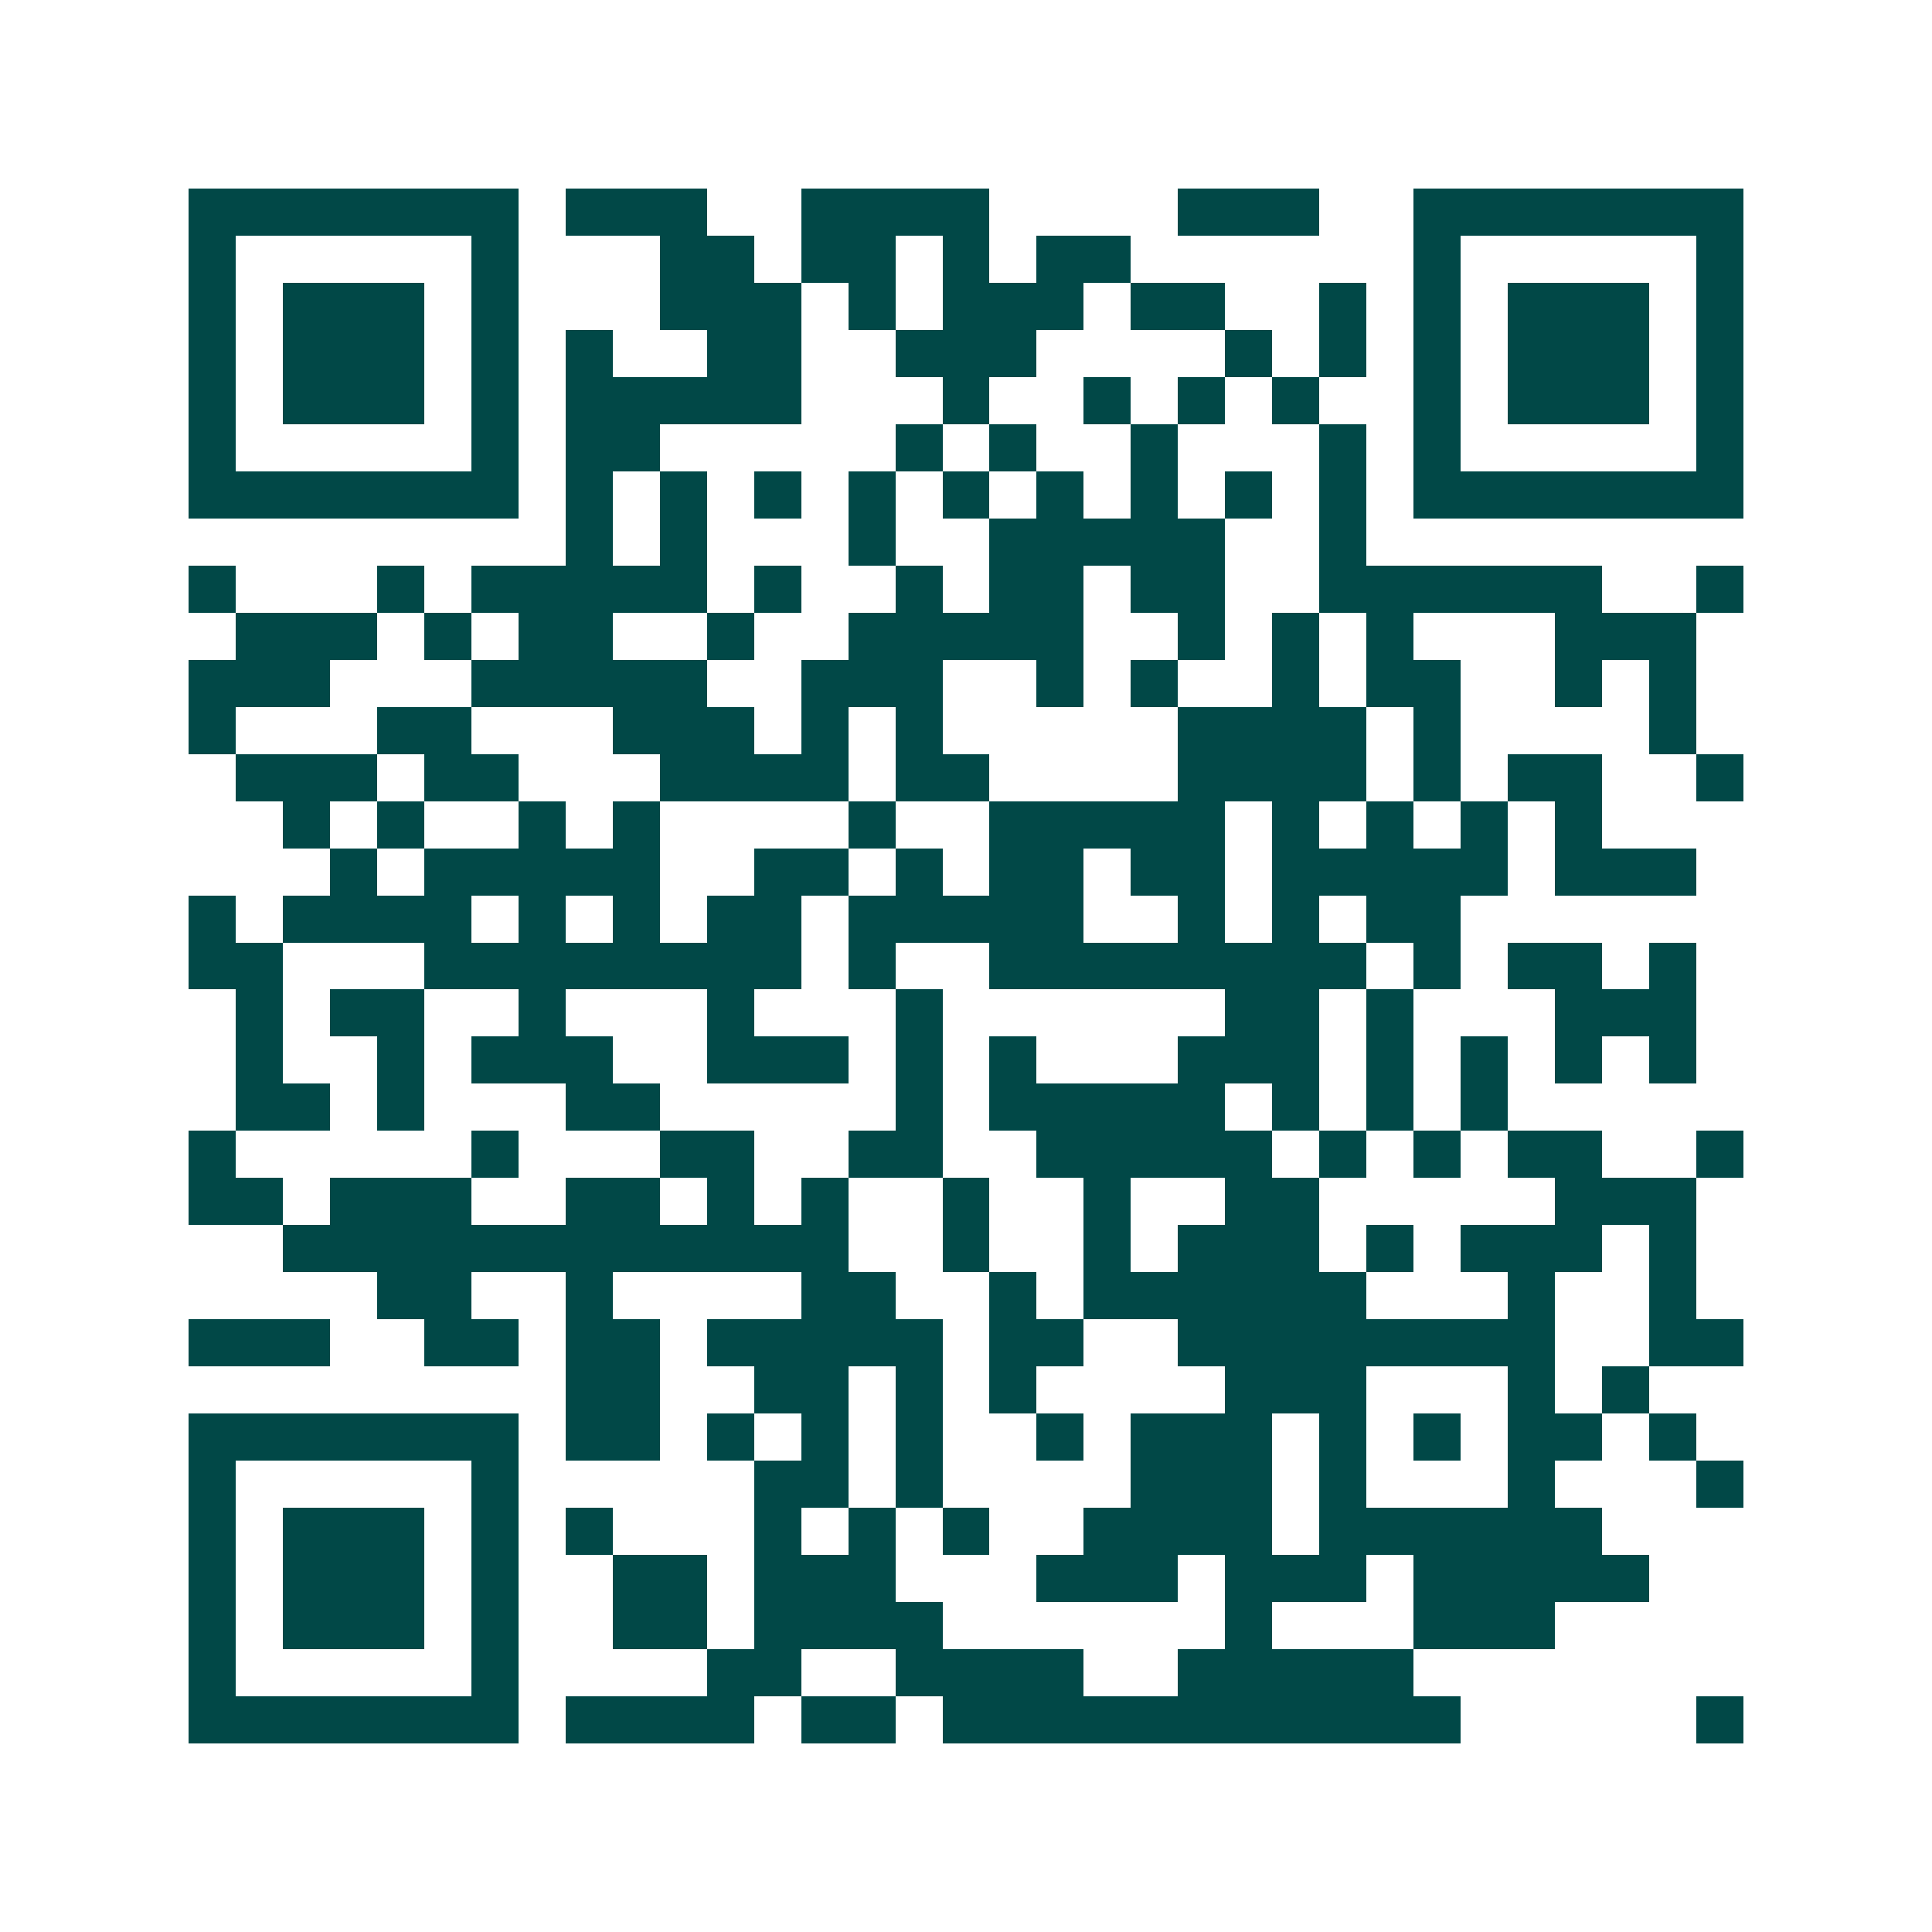 <svg xmlns="http://www.w3.org/2000/svg" width="200" height="200" viewBox="0 0 41 41" shape-rendering="crispEdges"><path fill="#ffffff" d="M0 0h41v41H0z"/><path stroke="#014847" d="M4 4.5h7m1 0h3m2 0h4m4 0h3m2 0h7M4 5.5h1m5 0h1m3 0h2m1 0h2m1 0h1m1 0h2m6 0h1m5 0h1M4 6.5h1m1 0h3m1 0h1m3 0h3m1 0h1m1 0h3m1 0h2m2 0h1m1 0h1m1 0h3m1 0h1M4 7.5h1m1 0h3m1 0h1m1 0h1m2 0h2m2 0h3m4 0h1m1 0h1m1 0h1m1 0h3m1 0h1M4 8.5h1m1 0h3m1 0h1m1 0h5m3 0h1m2 0h1m1 0h1m1 0h1m2 0h1m1 0h3m1 0h1M4 9.5h1m5 0h1m1 0h2m5 0h1m1 0h1m2 0h1m3 0h1m1 0h1m5 0h1M4 10.5h7m1 0h1m1 0h1m1 0h1m1 0h1m1 0h1m1 0h1m1 0h1m1 0h1m1 0h1m1 0h7M12 11.5h1m1 0h1m3 0h1m2 0h5m2 0h1M4 12.5h1m3 0h1m1 0h5m1 0h1m2 0h1m1 0h2m1 0h2m2 0h6m2 0h1M5 13.5h3m1 0h1m1 0h2m2 0h1m2 0h5m2 0h1m1 0h1m1 0h1m3 0h3M4 14.5h3m3 0h5m2 0h3m2 0h1m1 0h1m2 0h1m1 0h2m2 0h1m1 0h1M4 15.5h1m3 0h2m3 0h3m1 0h1m1 0h1m5 0h4m1 0h1m4 0h1M5 16.5h3m1 0h2m3 0h4m1 0h2m4 0h4m1 0h1m1 0h2m2 0h1M6 17.5h1m1 0h1m2 0h1m1 0h1m4 0h1m2 0h5m1 0h1m1 0h1m1 0h1m1 0h1M7 18.5h1m1 0h5m2 0h2m1 0h1m1 0h2m1 0h2m1 0h5m1 0h3M4 19.5h1m1 0h4m1 0h1m1 0h1m1 0h2m1 0h5m2 0h1m1 0h1m1 0h2M4 20.5h2m3 0h8m1 0h1m2 0h8m1 0h1m1 0h2m1 0h1M5 21.5h1m1 0h2m2 0h1m3 0h1m3 0h1m6 0h2m1 0h1m3 0h3M5 22.5h1m2 0h1m1 0h3m2 0h3m1 0h1m1 0h1m3 0h3m1 0h1m1 0h1m1 0h1m1 0h1M5 23.5h2m1 0h1m3 0h2m5 0h1m1 0h5m1 0h1m1 0h1m1 0h1M4 24.5h1m5 0h1m3 0h2m2 0h2m2 0h5m1 0h1m1 0h1m1 0h2m2 0h1M4 25.5h2m1 0h3m2 0h2m1 0h1m1 0h1m2 0h1m2 0h1m2 0h2m5 0h3M6 26.5h12m2 0h1m2 0h1m1 0h3m1 0h1m1 0h3m1 0h1M8 27.5h2m2 0h1m4 0h2m2 0h1m1 0h6m3 0h1m2 0h1M4 28.5h3m2 0h2m1 0h2m1 0h5m1 0h2m2 0h8m2 0h2M12 29.5h2m2 0h2m1 0h1m1 0h1m4 0h3m3 0h1m1 0h1M4 30.5h7m1 0h2m1 0h1m1 0h1m1 0h1m2 0h1m1 0h3m1 0h1m1 0h1m1 0h2m1 0h1M4 31.5h1m5 0h1m5 0h2m1 0h1m4 0h3m1 0h1m3 0h1m3 0h1M4 32.5h1m1 0h3m1 0h1m1 0h1m3 0h1m1 0h1m1 0h1m2 0h4m1 0h6M4 33.5h1m1 0h3m1 0h1m2 0h2m1 0h3m3 0h3m1 0h3m1 0h5M4 34.5h1m1 0h3m1 0h1m2 0h2m1 0h4m6 0h1m3 0h3M4 35.5h1m5 0h1m4 0h2m2 0h4m2 0h5M4 36.5h7m1 0h4m1 0h2m1 0h11m5 0h1"/></svg>
